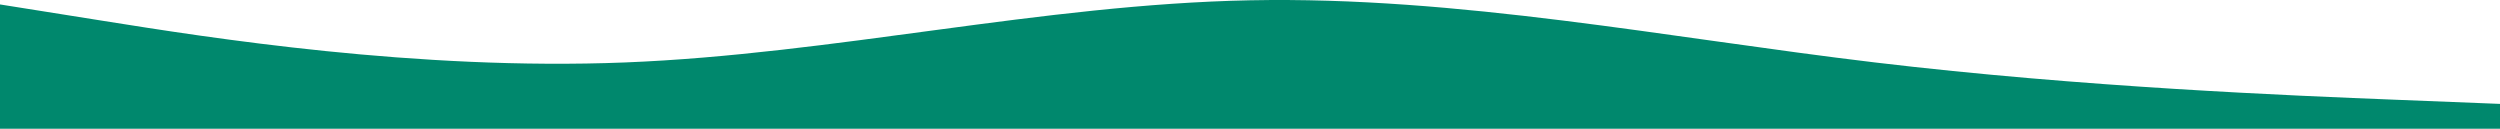 <svg width="1728" height="89" viewBox="0 0 1728 89" fill="none" xmlns="http://www.w3.org/2000/svg">
<path fill-rule="evenodd" clip-rule="evenodd" d="M0 3.064L72 14.522C144 25.98 288 48.897 432 43.167C576 37.438 720 3.064 864 0.2C1008 -2.665 1152 25.98 1296 43.167C1440 60.355 1584 66.084 1656 68.948L1728 71.813V89H1656C1584 89 1440 89 1296 89C1152 89 1008 89 864 89C720 89 576 89 432 89C288 89 144 89 72 89H0V3.064Z" fill="#00886D"/>
</svg>
